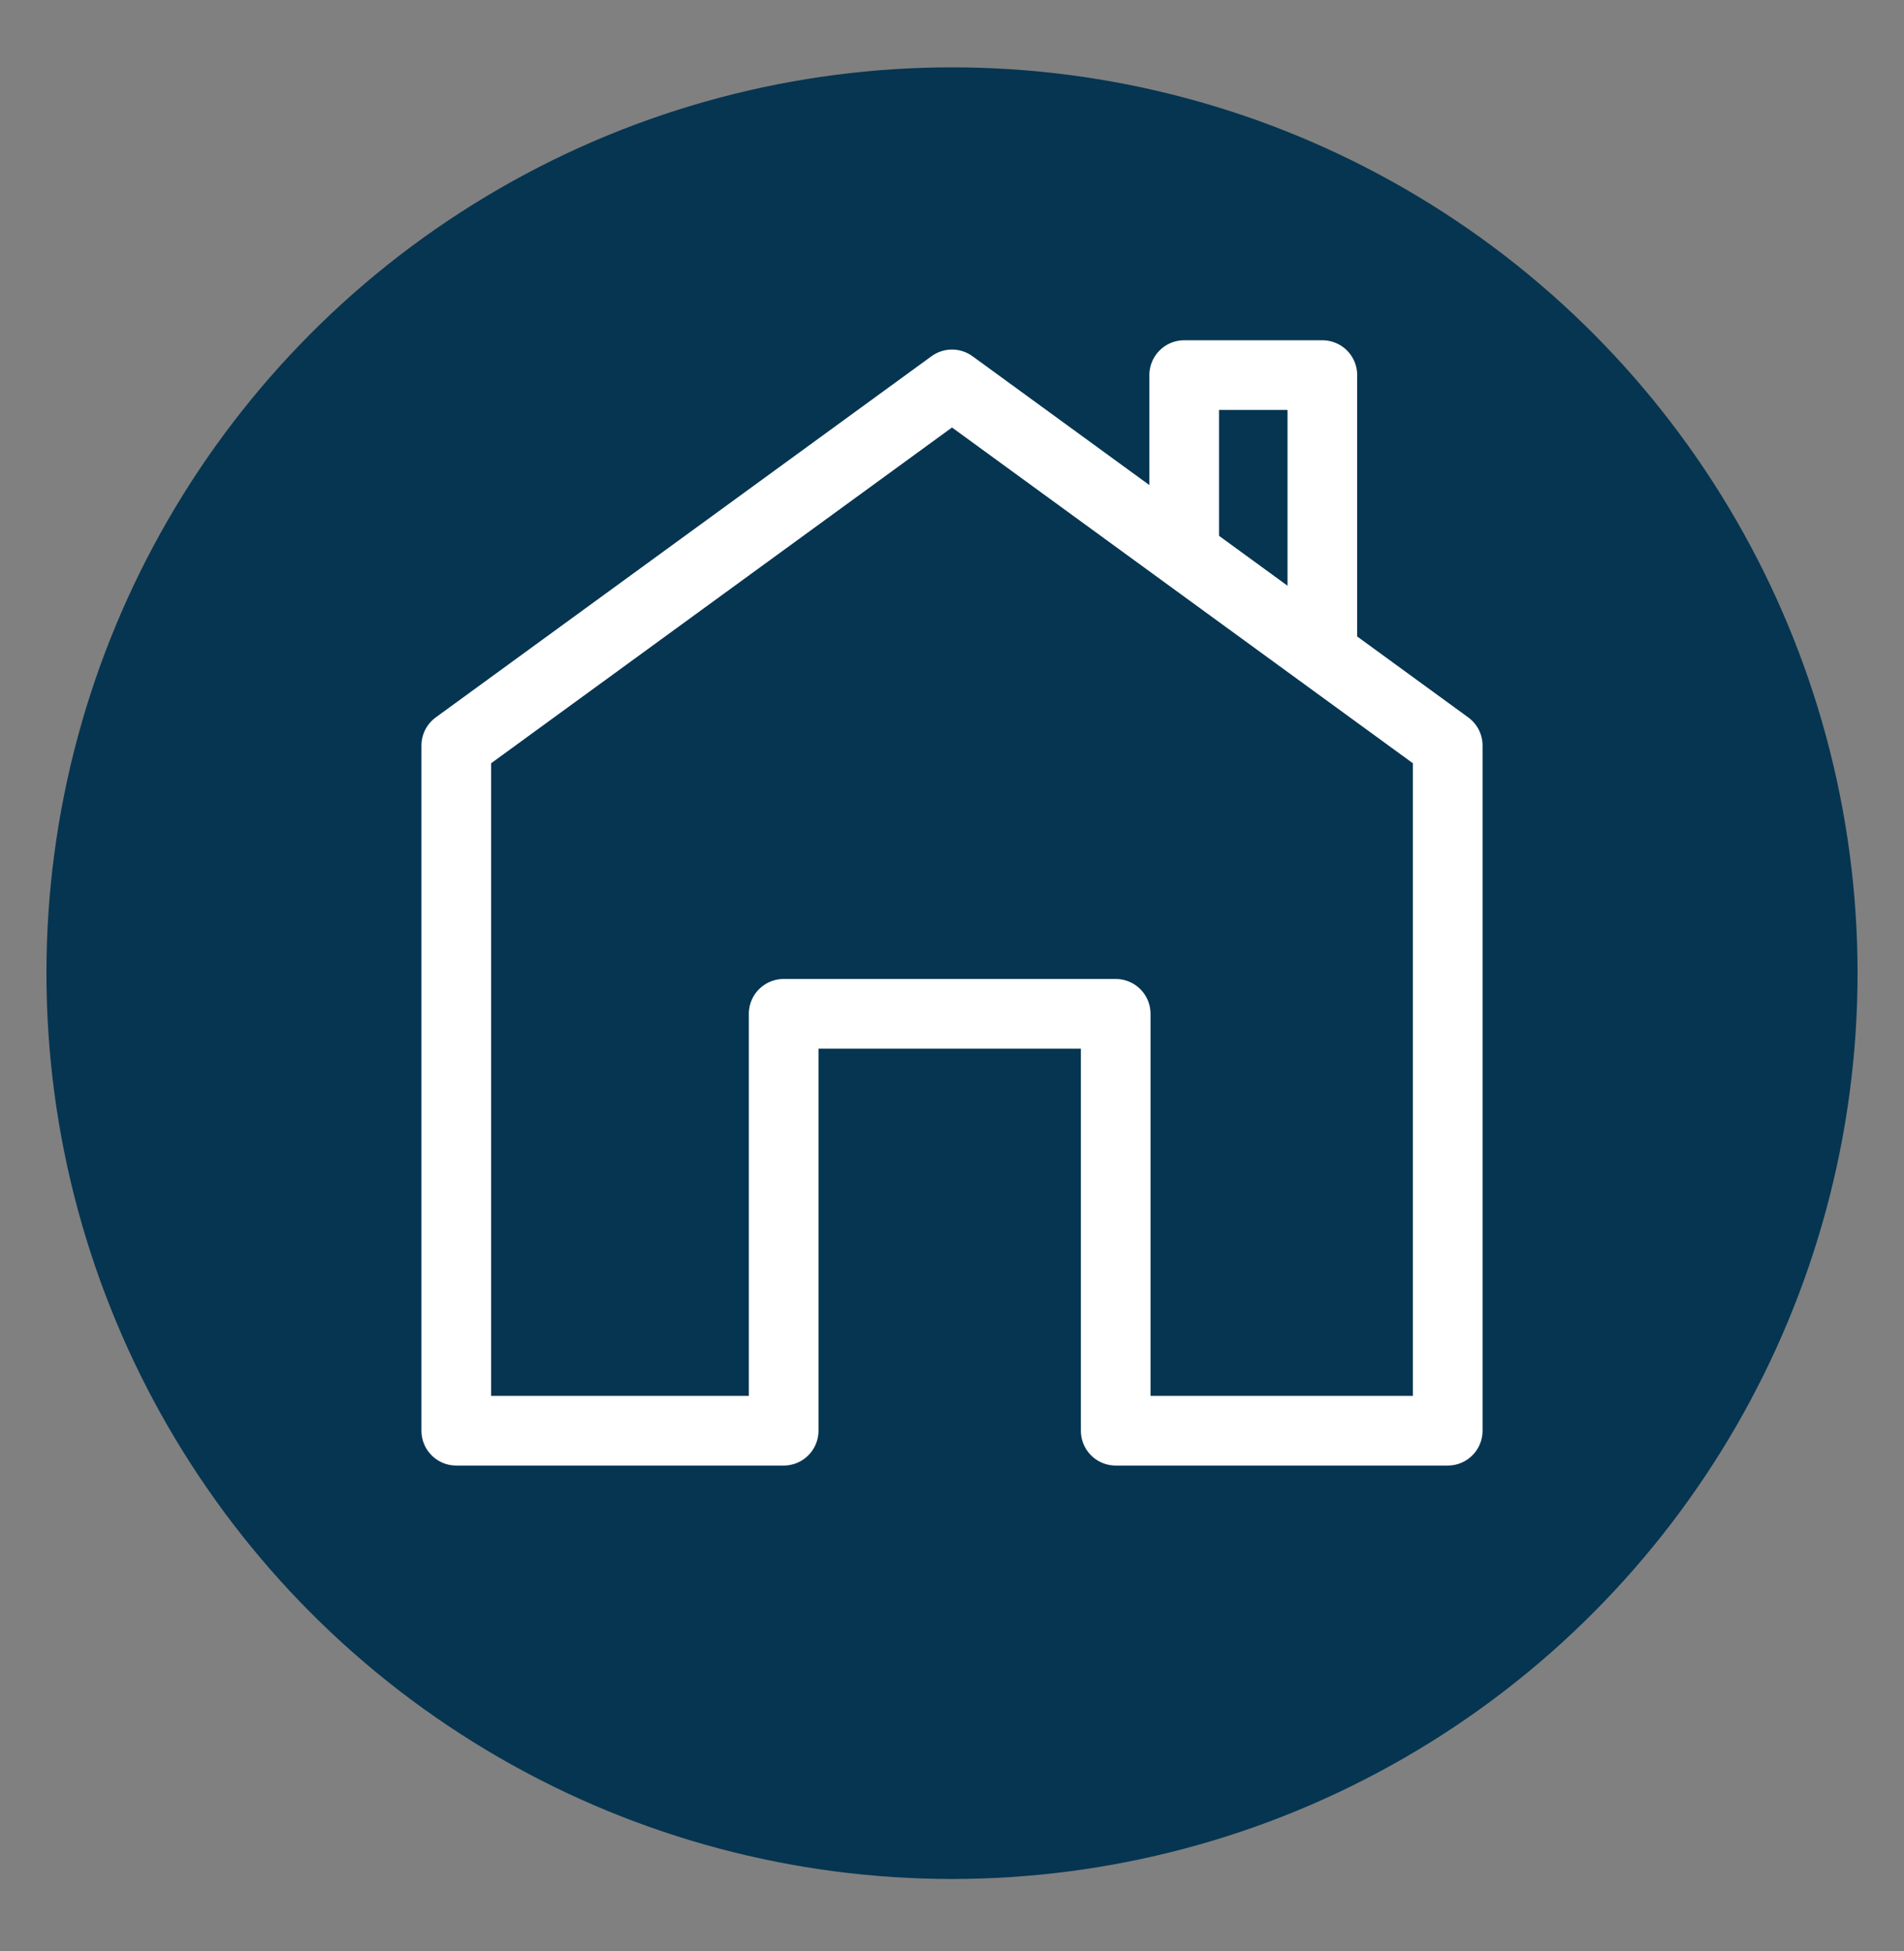 <?xml version="1.0" encoding="UTF-8"?> <svg xmlns="http://www.w3.org/2000/svg" xmlns:xlink="http://www.w3.org/1999/xlink" version="1.1" id="Layer_1" x="0px" y="0px" viewBox="0 0 164 168" style="enable-background:new 0 0 164 168;" xml:space="preserve"><rect x="0" y="0" width="164" height="168" fill="#808080" stroke="none"/> <style type="text/css"> .st0{fill:#053551;} .st1{fill:none;stroke:#FFFFFF;stroke-width:6;stroke-linejoin:round;stroke-miterlimit:10;} </style> <g> <circle class="st0" cx="82" cy="83.8" r="78"></circle> <g> <polygon class="st1" points="124.7,64.2 82,33.1 39.3,64.2 39.3,123.2 67.5,123.2 67.5,87.3 96.1,87.3 96.1,123.2 124.7,123.2 "></polygon> </g> <polyline class="st1" points="102,47.7 102,32.3 113.9,32.3 113.9,56.5 "></polyline> </g> </svg> 